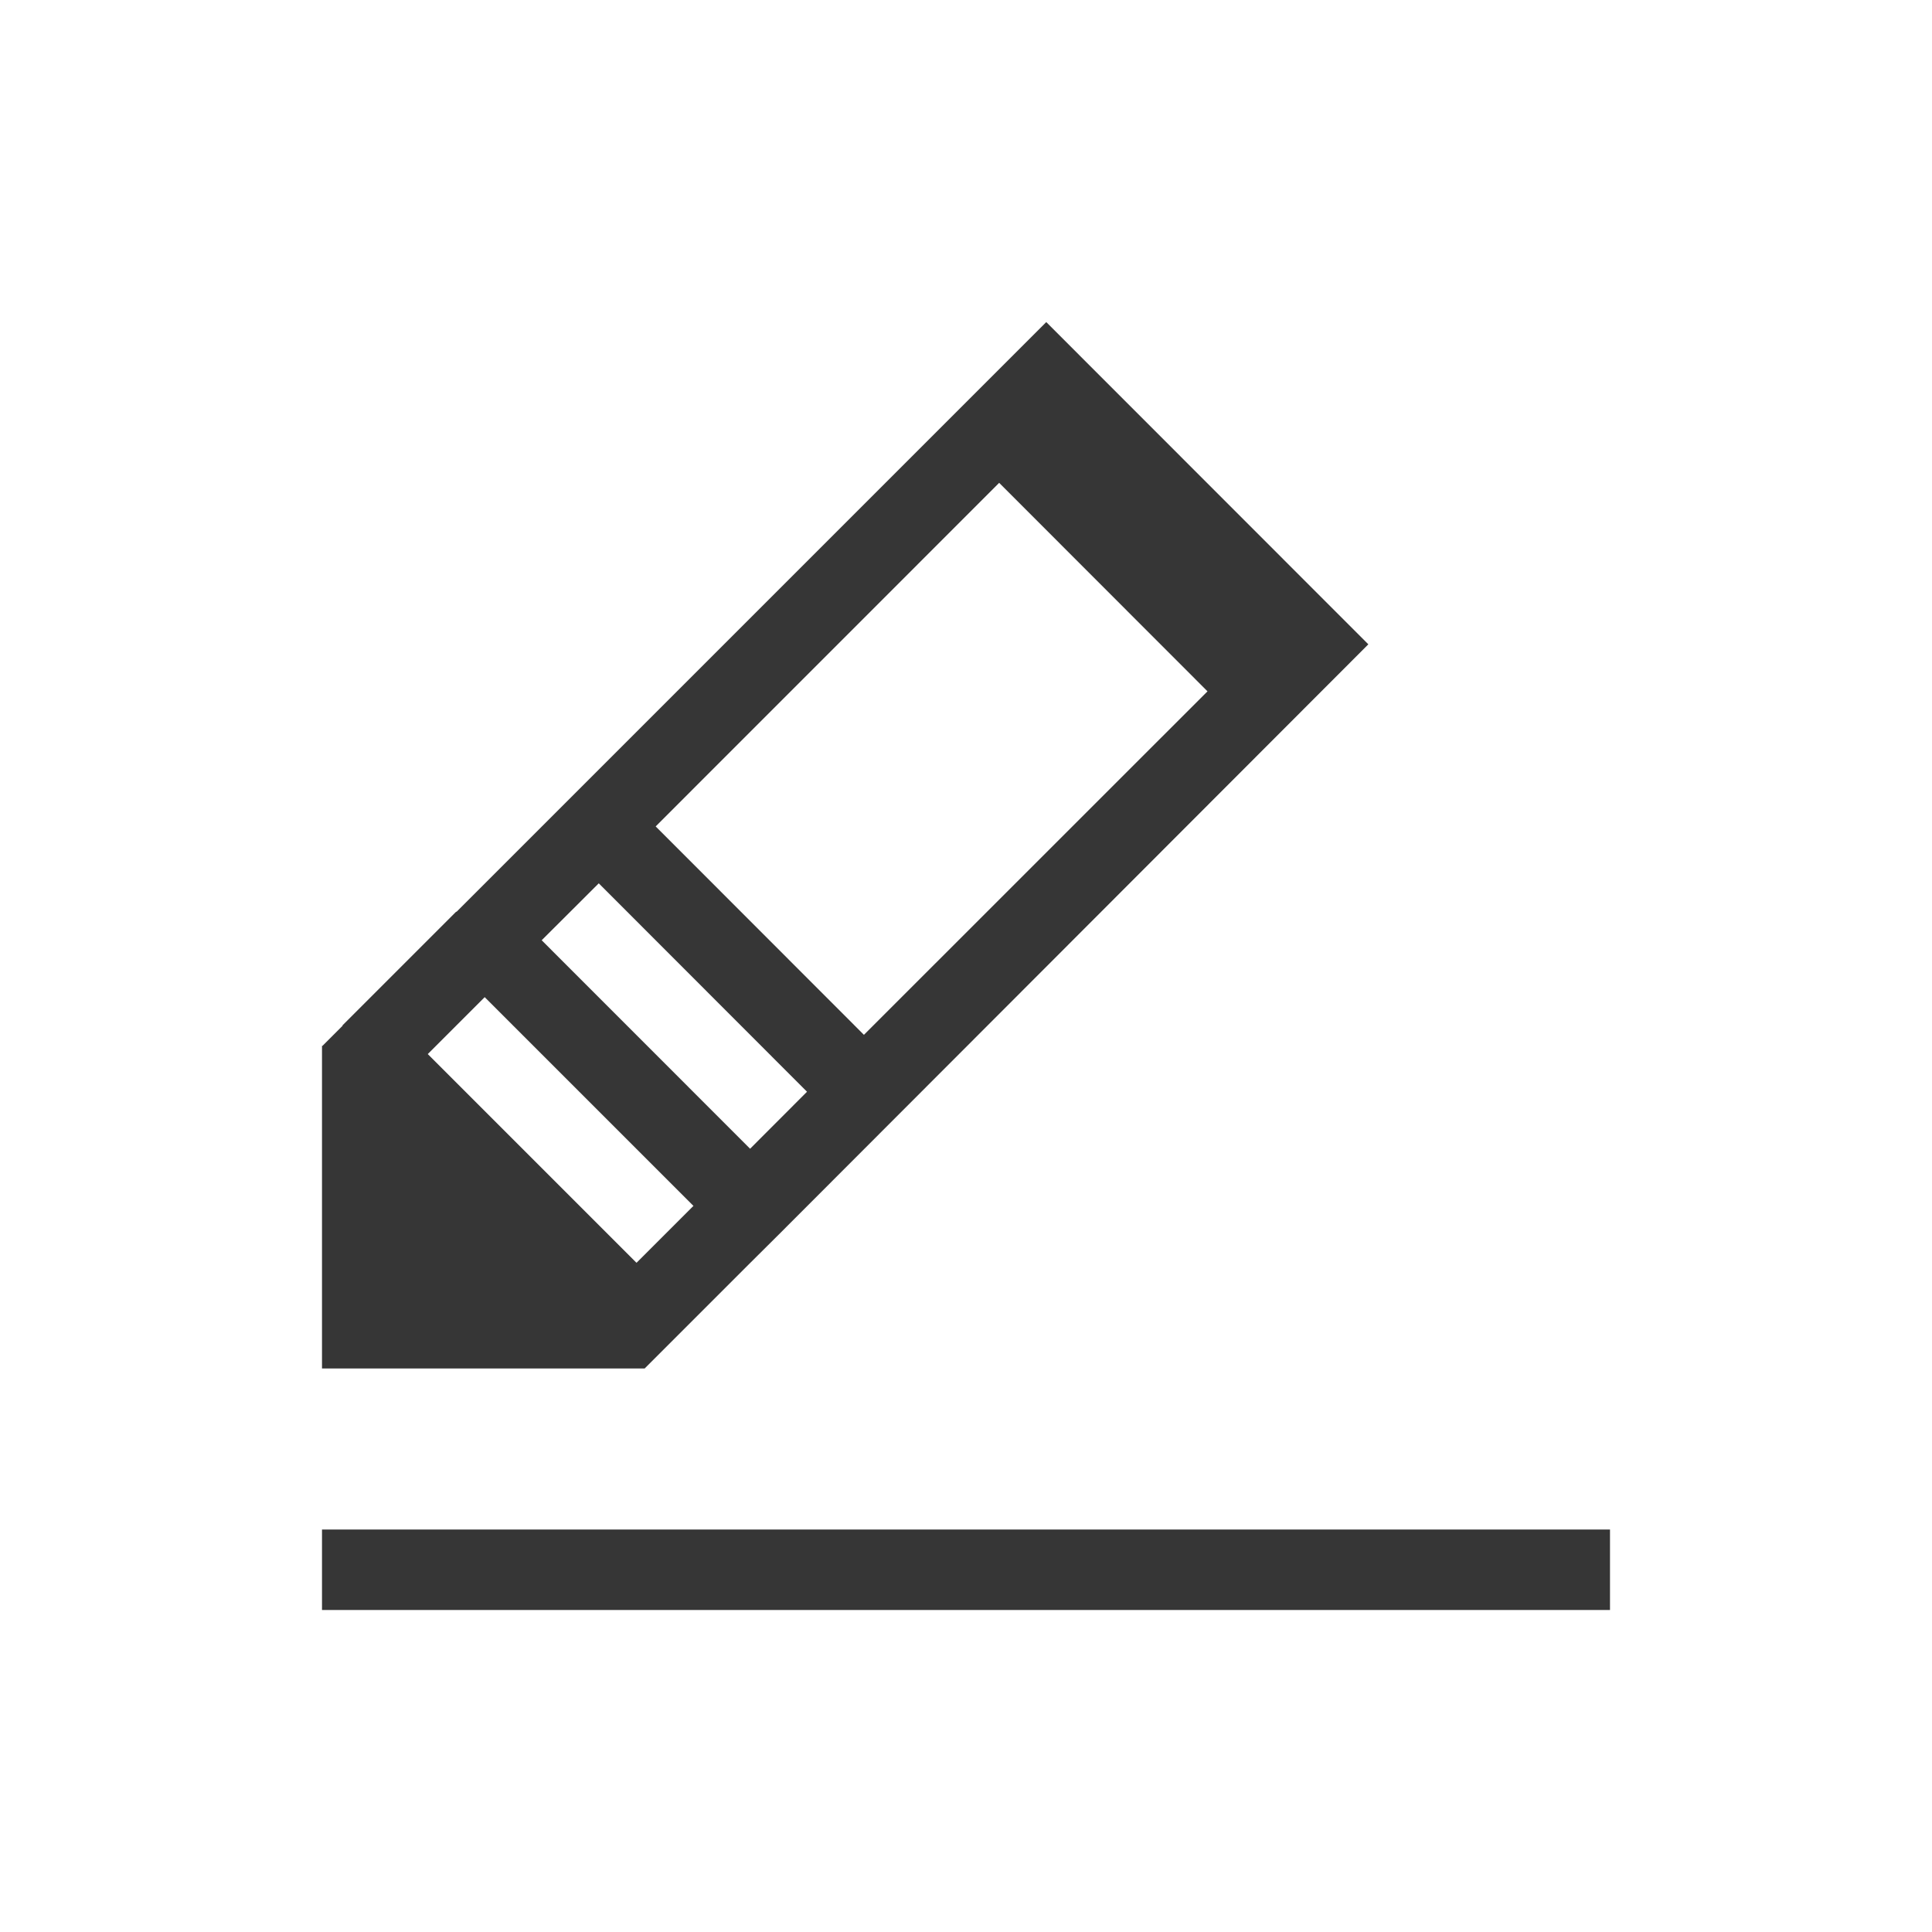 <svg xmlns="http://www.w3.org/2000/svg" viewBox="0 0 24 24">
  <defs id="defs3051">
    <style type="text/css" id="current-color-scheme">
      .ColorScheme-Text {
        color:#363636;
      }
      </style>
  </defs>
 <path style="fill:currentColor;fill-opacity:1;stroke:none" 
     d="M 12.996 4.002 L 5.67 11.328 L 5.668 11.324 L 4.254 12.738 L 4.256 12.742 L 4.006 12.992 L 4 12.992 L 4 17 L 5 17 L 7 17 L 8.008 17 L 8.26 16.748 L 8.613 16.395 L 9.32 15.688 L 9.676 15.334 L 16.998 8.004 L 13 4.004 L 12.996 4.002 z M 12.412 5.998 L 15 8.588 L 10.732 12.855 L 8.145 10.266 L 12.412 5.998 z M 7.438 10.973 L 10.025 13.562 L 9.318 14.27 L 6.729 11.68 L 7.002 11.408 L 7.438 10.973 z M 6.021 12.387 L 8.611 14.977 L 8.615 14.979 L 7.908 15.686 L 7.904 15.684 L 5.314 13.094 L 6.021 12.387 z M 4 19 L 4 20 L 20 20 L 20 19 L 4 19 z "
     class="ColorScheme-Text"
     />
</svg>
